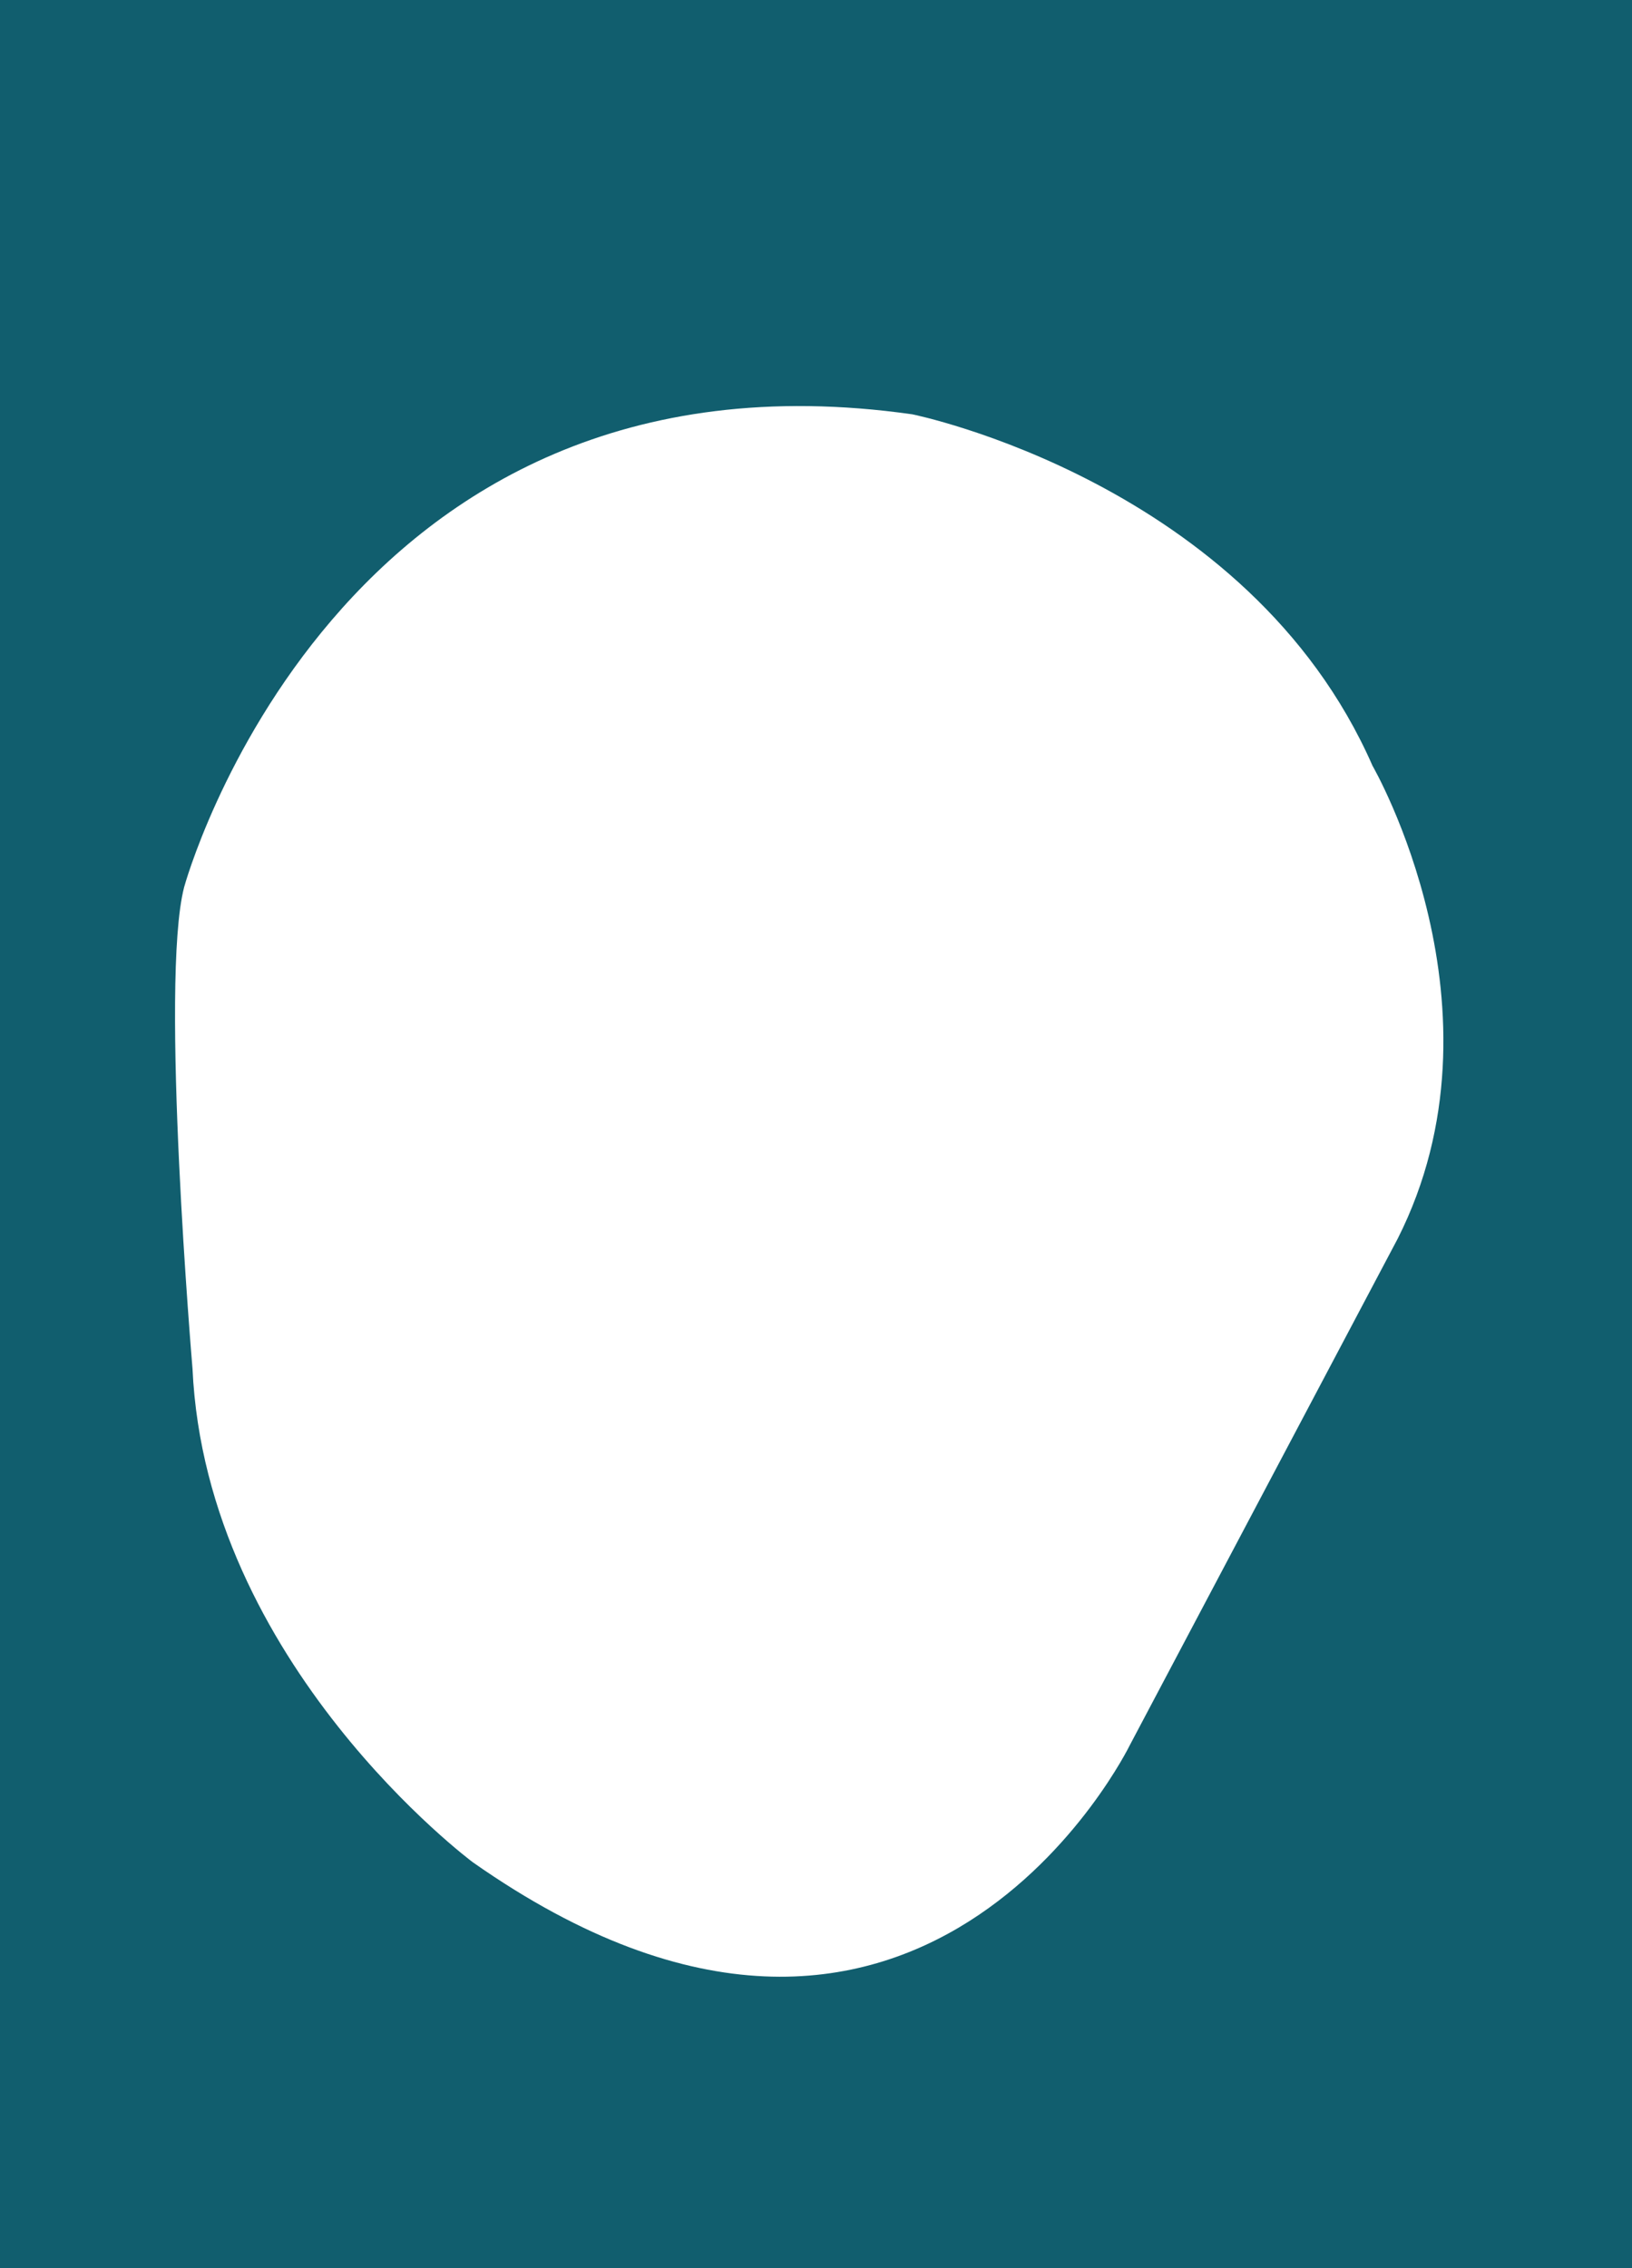 <svg xmlns="http://www.w3.org/2000/svg" width="390" height="542" viewBox="0 0 390 542">
  <defs>
    <style>
      .cls-1 {
        fill: #115e6e;
        fill-rule: evenodd;
      }
    </style>
  </defs>
  <path class="cls-1" d="M-2,0H391V542H-2V0ZM44,212S80.1,79.418,218,99c0,0,80.242,16.178,110,84,0,0,33.7,58.221,6,113L270,417s-50.2,102.975-157,28c0,0-63.782-47.41-67-118C46,327,38.139,234.549,44,212Z"/>
</svg>
